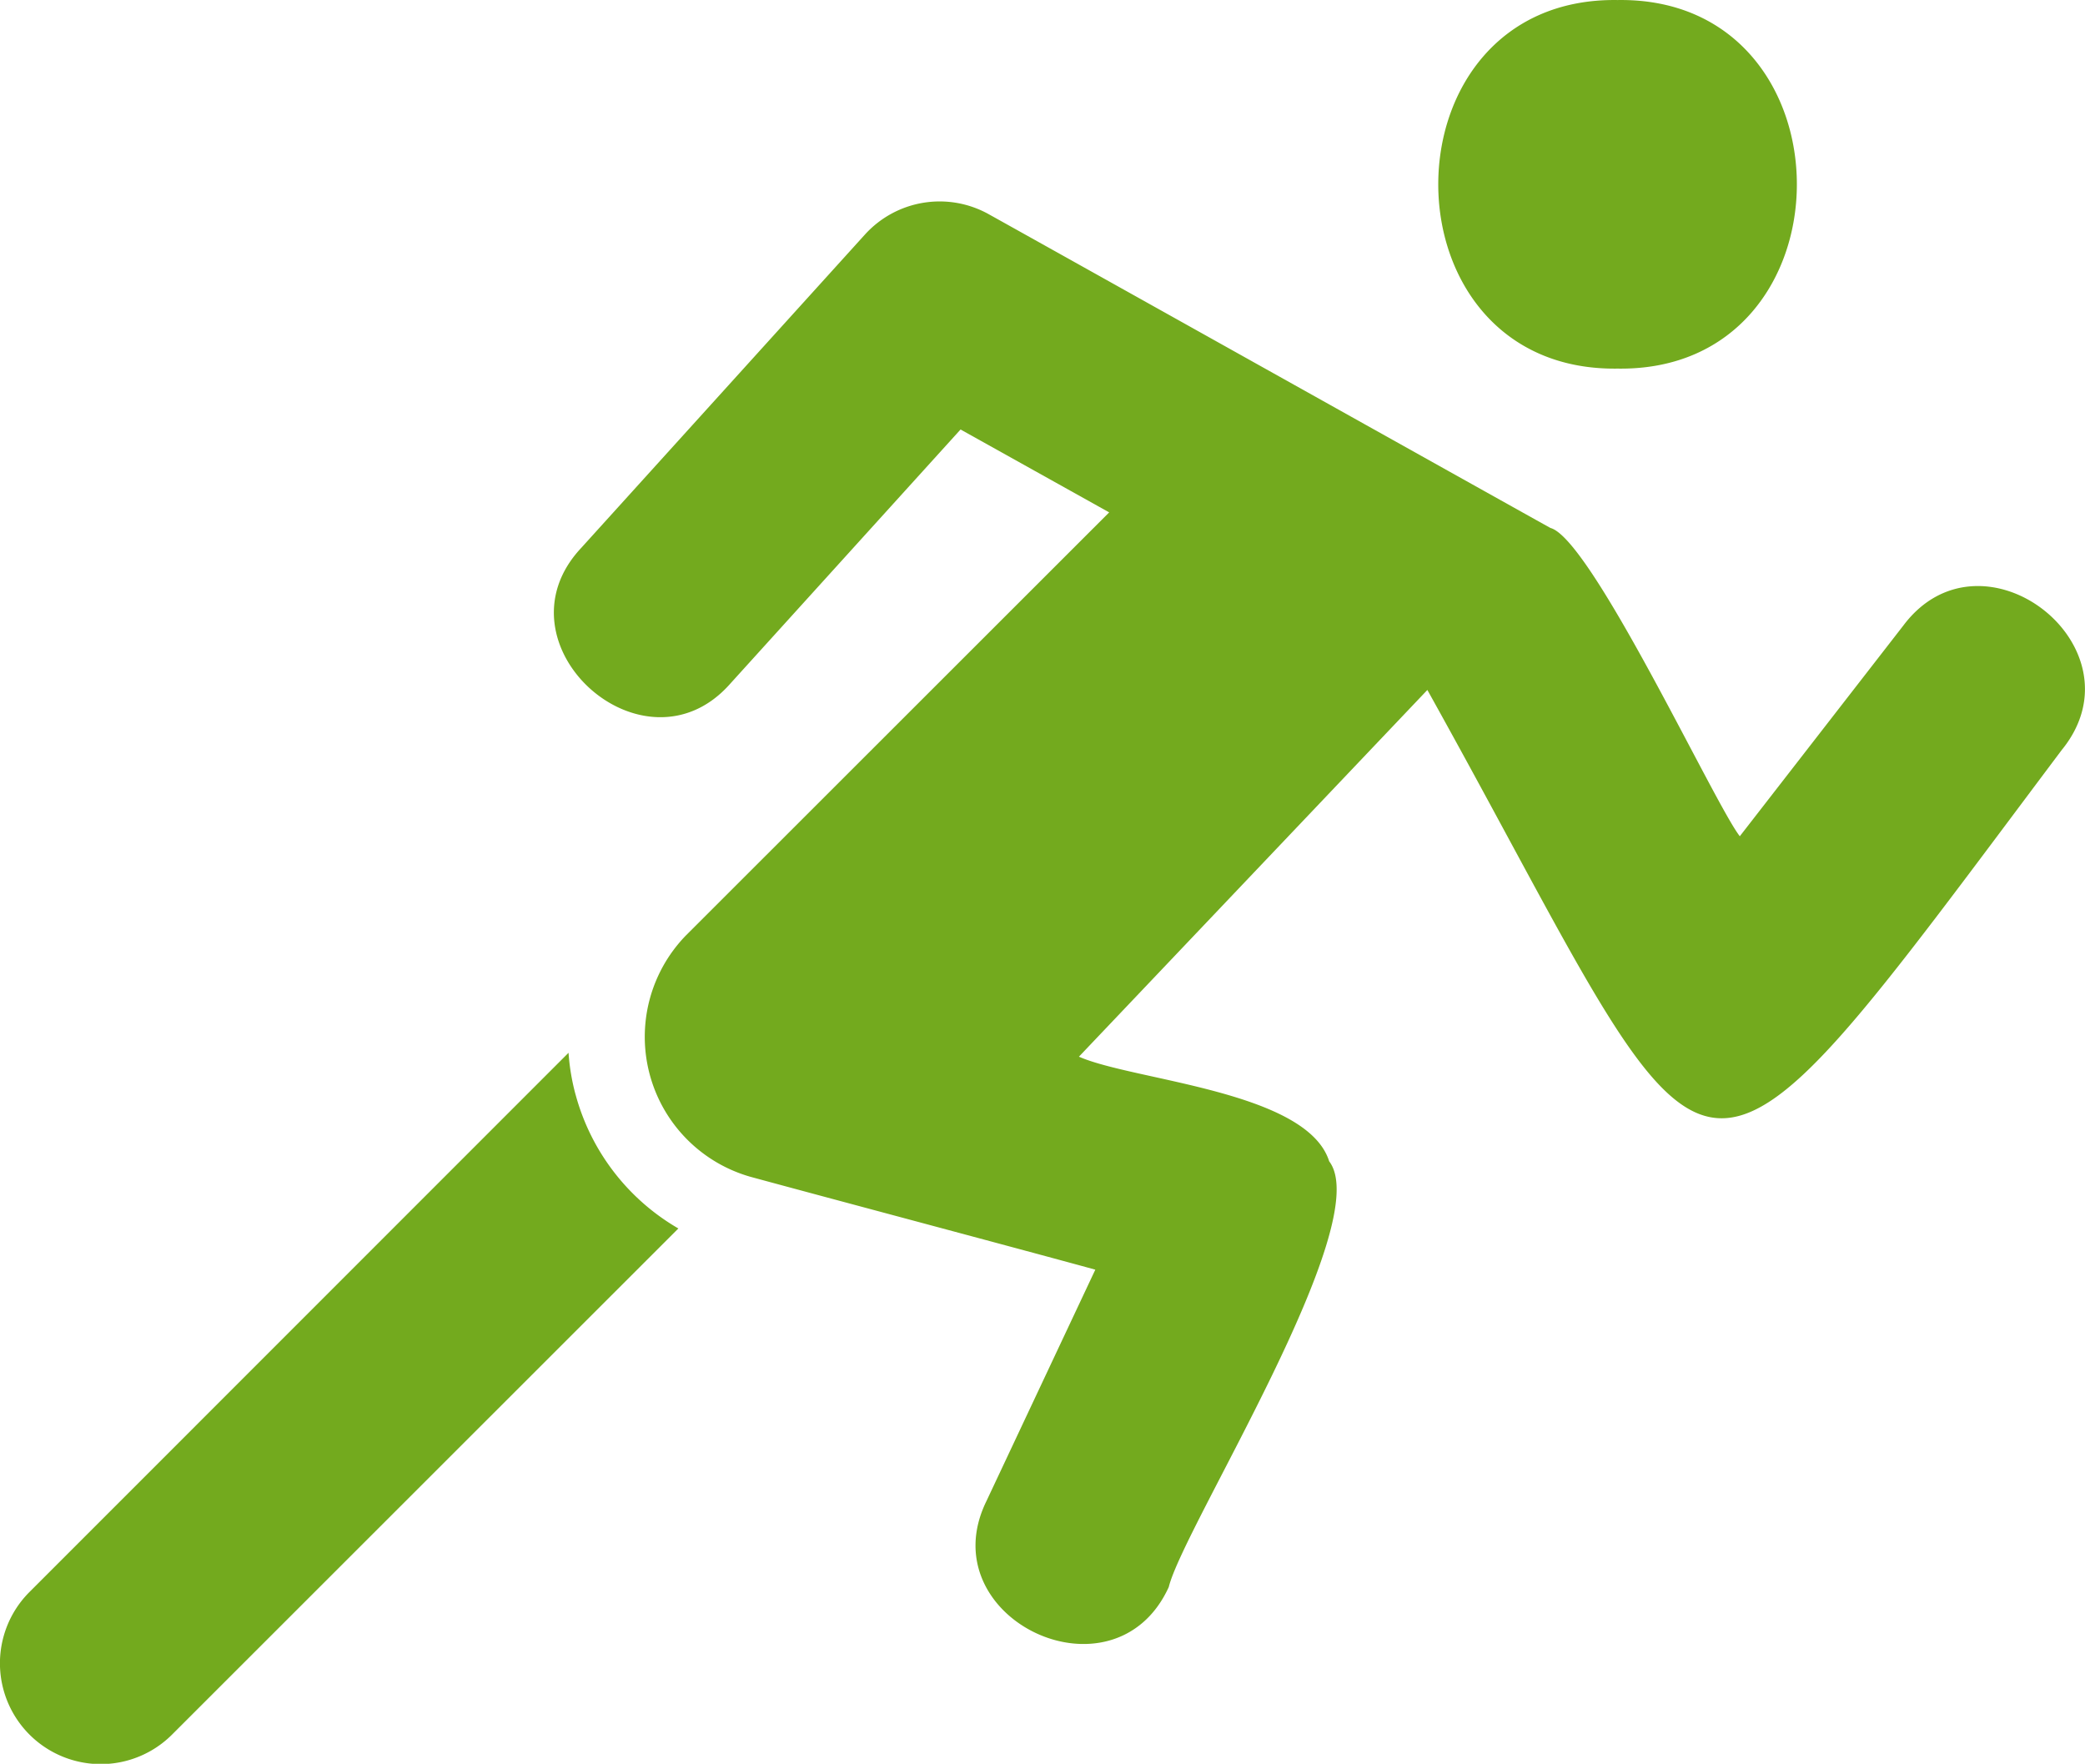 <svg xmlns="http://www.w3.org/2000/svg" width="54.107" height="45.769" viewBox="0 0 54.107 45.769">
  <g id="Grupo_344" data-name="Grupo 344" transform="translate(-16594.86 -1780.53)">
    <path id="Trazado_254" data-name="Trazado 254" d="M2043.692,23.55c-10.126,13.494-8.66,12.527-16.486-1.526l-9.042,9.516c1.423.627,5.919.889,6.494,2.715,1.23,1.607-3.782,9.489-4.163,11.048-1.417,3.1-6.214.818-4.735-2.223l2.829-6.013c-1.96-.538-7.06-1.895-8.946-2.409a3.776,3.776,0,0,1-1.676-6.266l10.982-10.976-3.857-2.151-5.972,6.591c-2.232,2.545-6.2-1.027-3.875-3.515l7.365-8.134a2.616,2.616,0,0,1,3.214-.528c1.77.985,13.1,7.321,14.575,8.141,1.062.279,4.264,7.17,4.915,8l4.248-5.473c2.043-2.711,6.244.55,4.129,3.207ZM2005.1,32.52a5.6,5.6,0,0,1-.181-1.081L1990.93,45.431a2.615,2.615,0,0,0,3.7,3.7l13.139-13.133a5.745,5.745,0,0,1-2.667-3.473Zm27.041-18.835c6.205.093,6.205-9.658,0-9.564-6.2-.092-6.206,9.653,0,9.564" transform="translate(14604.695 1776.41)" fill="#73aa1e"/>
  </g>
</svg>
